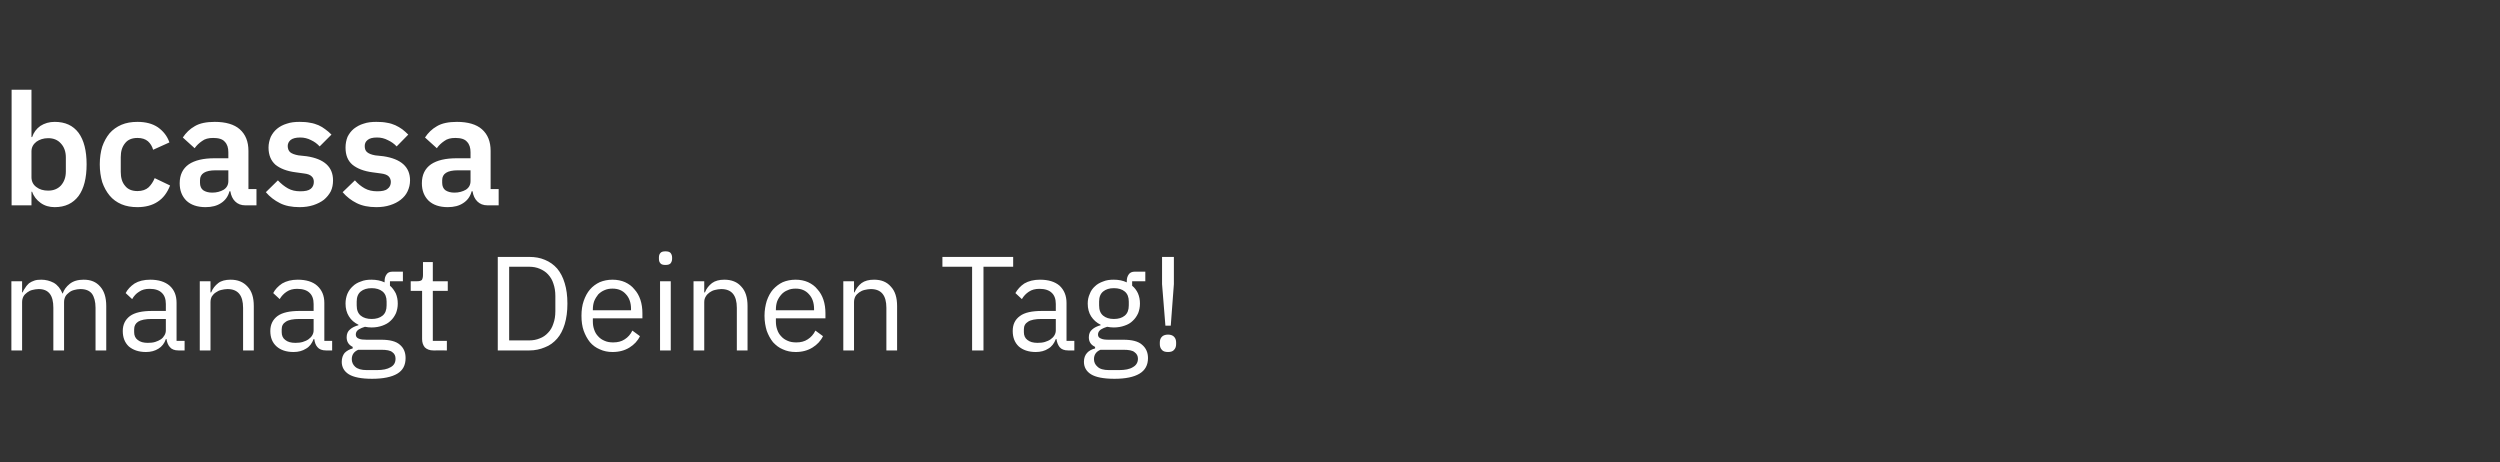 <?xml version="1.0" standalone="no"?><!DOCTYPE svg PUBLIC "-//W3C//DTD SVG 1.1//EN" "http://www.w3.org/Graphics/SVG/1.1/DTD/svg11.dtd"><svg xmlns="http://www.w3.org/2000/svg" version="1.1" width="1120px" height="207.2px" viewBox="0 -1 1120 207.2" style="top:-1px"><rect x="0" y="-1" width="1120" height="207.2" fill="#333333" stroke="none"/>  <desc>bcassa managt Deinen Tag!</desc>  <defs/>  <g id="Polygon94427">    <path d="M 5.1 156 L 5.1 125 L 9.9 125 L 9.9 130 C 9.9 130 10.14 129.98 10.1 130 C 10.5 129.2 10.9 128.4 11.4 127.8 C 11.8 127.1 12.4 126.5 13 125.9 C 13.7 125.4 14.5 125 15.4 124.7 C 16.2 124.4 17.3 124.3 18.5 124.3 C 20.5 124.3 22.4 124.8 24.1 125.7 C 25.8 126.7 27.1 128.3 28 130.5 C 28 130.5 28.1 130.5 28.1 130.5 C 28.6 128.9 29.7 127.4 31.2 126.2 C 32.8 124.9 34.9 124.3 37.5 124.3 C 40.7 124.3 43.1 125.3 44.9 127.4 C 46.7 129.4 47.6 132.3 47.6 136.1 C 47.58 136.1 47.6 156 47.6 156 L 42.8 156 C 42.8 156 42.78 136.9 42.8 136.9 C 42.8 134.1 42.2 132 41.2 130.6 C 40.1 129.2 38.4 128.5 36 128.5 C 35 128.5 34.1 128.7 33.3 128.9 C 32.4 129.1 31.6 129.5 31 130 C 30.3 130.5 29.7 131.1 29.3 131.8 C 28.9 132.6 28.7 133.4 28.7 134.4 C 28.74 134.43 28.7 156 28.7 156 L 23.9 156 C 23.9 156 23.94 136.9 23.9 136.9 C 23.9 134.1 23.4 132 22.3 130.6 C 21.2 129.2 19.6 128.5 17.3 128.5 C 16.3 128.5 15.4 128.7 14.5 128.9 C 13.6 129.1 12.9 129.5 12.2 130 C 11.5 130.5 10.9 131.1 10.5 131.8 C 10.1 132.6 9.9 133.4 9.9 134.4 C 9.9 134.43 9.9 156 9.9 156 L 5.1 156 Z M 80 156 C 78.2 156 76.9 155.5 76.1 154.5 C 75.3 153.6 74.8 152.4 74.6 150.9 C 74.6 150.9 74.3 150.9 74.3 150.9 C 73.7 152.8 72.5 154.3 71 155.2 C 69.4 156.2 67.6 156.7 65.4 156.7 C 62.1 156.7 59.6 155.8 57.7 154.2 C 55.9 152.5 55 150.2 55 147.3 C 55 144.4 56.1 142.2 58.2 140.6 C 60.4 139 63.7 138.3 68.2 138.3 C 68.22 138.26 74.3 138.3 74.3 138.3 C 74.3 138.3 74.34 135.2 74.3 135.2 C 74.3 133 73.7 131.3 72.5 130.2 C 71.3 129 69.5 128.4 67 128.4 C 65.1 128.4 63.6 128.8 62.3 129.7 C 61 130.5 60 131.6 59.2 133 C 59.2 133 56.3 130.3 56.3 130.3 C 57.1 128.7 58.5 127.2 60.3 126 C 62.1 124.9 64.5 124.3 67.3 124.3 C 71 124.3 73.9 125.2 76 127 C 78.1 128.9 79.1 131.4 79.1 134.7 C 79.14 134.7 79.1 151.7 79.1 151.7 L 82.7 151.7 L 82.7 156 C 82.7 156 79.98 155.96 80 156 Z M 66.2 152.6 C 67.4 152.6 68.5 152.5 69.5 152.2 C 70.5 151.9 71.3 151.5 72.1 151 C 72.8 150.5 73.3 149.9 73.7 149.2 C 74.1 148.5 74.3 147.8 74.3 147 C 74.34 146.96 74.3 141.9 74.3 141.9 C 74.3 141.9 67.98 141.86 68 141.9 C 65.2 141.9 63.2 142.3 61.9 143.1 C 60.7 143.9 60.1 145 60.1 146.5 C 60.1 146.5 60.1 147.8 60.1 147.8 C 60.1 149.3 60.6 150.5 61.7 151.3 C 62.8 152.2 64.3 152.6 66.2 152.6 Z M 89.5 156 L 89.5 125 L 94.3 125 L 94.3 130 C 94.3 130 94.56 129.98 94.6 130 C 95.3 128.2 96.4 126.9 97.8 125.8 C 99.1 124.8 101 124.3 103.3 124.3 C 106.5 124.3 109 125.3 110.9 127.4 C 112.8 129.4 113.7 132.3 113.7 136.1 C 113.7 136.1 113.7 156 113.7 156 L 108.9 156 C 108.9 156 108.9 136.9 108.9 136.9 C 108.9 131.3 106.6 128.5 101.9 128.5 C 100.9 128.5 100 128.7 99.1 128.9 C 98.2 129.1 97.4 129.5 96.7 130 C 95.9 130.5 95.4 131.1 94.9 131.8 C 94.5 132.6 94.3 133.4 94.3 134.4 C 94.32 134.43 94.3 156 94.3 156 L 89.5 156 Z M 146.1 156 C 144.3 156 143 155.5 142.2 154.5 C 141.4 153.6 141 152.4 140.8 150.9 C 140.8 150.9 140.5 150.9 140.5 150.9 C 139.8 152.8 138.7 154.3 137.1 155.2 C 135.5 156.2 133.7 156.7 131.5 156.7 C 128.2 156.7 125.7 155.8 123.9 154.2 C 122 152.5 121.1 150.2 121.1 147.3 C 121.1 144.4 122.2 142.2 124.3 140.6 C 126.5 139 129.8 138.3 134.3 138.3 C 134.34 138.26 140.5 138.3 140.5 138.3 C 140.5 138.3 140.46 135.2 140.5 135.2 C 140.5 133 139.9 131.3 138.7 130.2 C 137.5 129 135.6 128.4 133.1 128.4 C 131.3 128.4 129.7 128.8 128.4 129.7 C 127.2 130.5 126.1 131.6 125.3 133 C 125.3 133 122.4 130.3 122.4 130.3 C 123.2 128.7 124.6 127.2 126.4 126 C 128.3 124.9 130.6 124.3 133.4 124.3 C 137.1 124.3 140.1 125.2 142.1 127 C 144.2 128.9 145.3 131.4 145.3 134.7 C 145.26 134.7 145.3 151.7 145.3 151.7 L 148.8 151.7 L 148.8 156 C 148.8 156 146.1 155.96 146.1 156 Z M 132.3 152.6 C 133.5 152.6 134.6 152.5 135.6 152.2 C 136.6 151.9 137.5 151.5 138.2 151 C 138.9 150.5 139.5 149.9 139.9 149.2 C 140.3 148.5 140.5 147.8 140.5 147 C 140.46 146.96 140.5 141.9 140.5 141.9 C 140.5 141.9 134.1 141.86 134.1 141.9 C 131.3 141.9 129.3 142.3 128.1 143.1 C 126.8 143.9 126.2 145 126.2 146.5 C 126.2 146.5 126.2 147.8 126.2 147.8 C 126.2 149.3 126.7 150.5 127.8 151.3 C 128.9 152.2 130.4 152.6 132.3 152.6 Z M 181.7 159.4 C 181.7 162.6 180.5 164.9 178 166.4 C 175.5 167.9 171.7 168.7 166.7 168.7 C 161.9 168.7 158.4 168 156.3 166.7 C 154.2 165.4 153.1 163.5 153.1 161.1 C 153.1 159.4 153.6 158.1 154.4 157.1 C 155.3 156.2 156.5 155.5 158 155.1 C 158 155.1 158 154.4 158 154.4 C 156.2 153.5 155.3 152.1 155.3 150.1 C 155.3 148.6 155.8 147.4 156.8 146.6 C 157.8 145.7 159.1 145.1 160.6 144.7 C 160.6 144.7 160.6 144.5 160.6 144.5 C 158.8 143.6 157.3 142.4 156.3 140.7 C 155.3 139.1 154.8 137.2 154.8 135 C 154.8 133.4 155.1 132 155.6 130.7 C 156.2 129.3 157 128.2 158 127.3 C 159 126.3 160.2 125.6 161.7 125.1 C 163.1 124.5 164.7 124.3 166.4 124.3 C 168.6 124.3 170.6 124.7 172.3 125.5 C 172.3 125.5 172.3 124.9 172.3 124.9 C 172.3 123.7 172.6 122.7 173.2 121.9 C 173.7 121.1 174.6 120.7 175.9 120.7 C 175.92 120.74 180.5 120.7 180.5 120.7 L 180.5 125 L 174.7 125 C 174.7 125 174.66 126.98 174.7 127 C 175.8 127.9 176.6 129.1 177.3 130.4 C 177.9 131.8 178.2 133.3 178.2 135 C 178.2 136.6 177.9 138 177.4 139.3 C 176.8 140.6 176 141.8 175 142.7 C 174 143.7 172.7 144.4 171.3 144.9 C 169.9 145.4 168.3 145.7 166.5 145.7 C 165.5 145.7 164.5 145.6 163.5 145.4 C 162.5 145.7 161.5 146.1 160.7 146.6 C 159.8 147.2 159.4 147.9 159.4 148.9 C 159.4 149.8 159.9 150.4 160.7 150.7 C 161.6 151.1 162.8 151.2 164.2 151.2 C 164.2 151.2 170.8 151.2 170.8 151.2 C 174.6 151.2 177.4 151.9 179.1 153.4 C 180.9 154.9 181.7 156.9 181.7 159.4 Z M 177.2 159.7 C 177.2 158.5 176.8 157.5 175.8 156.8 C 174.9 156 173.2 155.7 170.8 155.7 C 170.8 155.7 160.5 155.7 160.5 155.7 C 158.6 156.5 157.6 157.9 157.6 159.9 C 157.6 161.2 158.1 162.4 159.1 163.3 C 160.2 164.3 161.9 164.8 164.3 164.8 C 164.3 164.8 168.8 164.8 168.8 164.8 C 171.5 164.8 173.5 164.4 175 163.5 C 176.5 162.7 177.2 161.4 177.2 159.7 Z M 166.5 141.9 C 168.5 141.9 170.2 141.4 171.4 140.4 C 172.6 139.4 173.2 137.9 173.2 135.8 C 173.2 135.8 173.2 134.1 173.2 134.1 C 173.2 132.1 172.6 130.6 171.4 129.6 C 170.2 128.6 168.5 128.1 166.5 128.1 C 164.5 128.1 162.8 128.6 161.6 129.6 C 160.4 130.6 159.8 132.1 159.8 134.1 C 159.8 134.1 159.8 135.8 159.8 135.8 C 159.8 137.9 160.4 139.4 161.6 140.4 C 162.8 141.4 164.5 141.9 166.5 141.9 Z M 194.2 156 C 192.5 156 191.2 155.5 190.3 154.6 C 189.5 153.6 189.1 152.4 189.1 150.9 C 189.06 150.87 189.1 129.3 189.1 129.3 L 184 129.3 L 184 125 C 184 125 186.84 125 186.8 125 C 187.9 125 188.6 124.8 189 124.4 C 189.3 123.9 189.5 123.2 189.5 122.2 C 189.54 122.18 189.5 116.4 189.5 116.4 L 193.9 116.4 L 193.9 125 L 200.6 125 L 200.6 129.3 L 193.9 129.3 L 193.9 151.7 L 200.2 151.7 L 200.2 156 C 200.2 156 194.16 155.96 194.2 156 Z M 223 114.1 C 223 114.1 237.06 114.08 237.1 114.1 C 239.7 114.1 242 114.5 244.1 115.4 C 246.3 116.3 248.1 117.6 249.6 119.3 C 251.1 121.1 252.2 123.2 253 125.9 C 253.8 128.5 254.2 131.5 254.2 135 C 254.2 138.5 253.8 141.5 253 144.2 C 252.2 146.8 251.1 149 249.6 150.7 C 248.1 152.4 246.3 153.8 244.1 154.6 C 242 155.5 239.7 156 237.1 156 C 237.06 155.96 223 156 223 156 L 223 114.1 Z M 237.1 151.5 C 238.8 151.5 240.4 151.2 241.8 150.6 C 243.2 150.1 244.5 149.2 245.5 148.1 C 246.6 147 247.4 145.6 247.9 144 C 248.5 142.4 248.8 140.5 248.8 138.4 C 248.8 138.4 248.8 131.6 248.8 131.6 C 248.8 129.5 248.5 127.7 247.9 126 C 247.4 124.4 246.6 123.1 245.5 121.9 C 244.5 120.8 243.2 120 241.8 119.4 C 240.4 118.8 238.8 118.5 237.1 118.5 C 237.06 118.52 228.1 118.5 228.1 118.5 L 228.1 151.5 C 228.1 151.5 237.06 151.52 237.1 151.5 Z M 274.4 156.7 C 272.3 156.7 270.4 156.3 268.7 155.5 C 267 154.8 265.5 153.7 264.3 152.3 C 263.1 150.8 262.2 149.1 261.5 147.2 C 260.8 145.2 260.5 143 260.5 140.5 C 260.5 138 260.8 135.8 261.5 133.8 C 262.2 131.8 263.1 130.1 264.3 128.7 C 265.5 127.3 267 126.2 268.7 125.4 C 270.4 124.7 272.3 124.3 274.4 124.3 C 276.5 124.3 278.4 124.7 280 125.4 C 281.7 126.2 283.1 127.2 284.2 128.6 C 285.4 129.9 286.3 131.5 286.9 133.3 C 287.5 135.1 287.8 137.2 287.8 139.3 C 287.82 139.35 287.8 141.6 287.8 141.6 L 265.6 141.6 C 265.6 141.6 265.56 143.06 265.6 143.1 C 265.6 144.4 265.8 145.6 266.2 146.7 C 266.6 147.9 267.2 148.9 268 149.7 C 268.8 150.6 269.7 151.2 270.9 151.7 C 272 152.2 273.3 152.4 274.7 152.4 C 276.7 152.4 278.4 152 279.9 151 C 281.3 150.1 282.5 148.8 283.3 147.1 C 283.3 147.1 286.7 149.6 286.7 149.6 C 285.7 151.7 284.1 153.4 282 154.7 C 279.9 156 277.4 156.7 274.4 156.7 Z M 274.4 128.3 C 273.1 128.3 271.9 128.5 270.8 129 C 269.8 129.4 268.8 130.1 268 130.9 C 267.3 131.8 266.7 132.7 266.2 133.9 C 265.8 135 265.6 136.3 265.6 137.6 C 265.56 137.6 265.6 138 265.6 138 L 282.7 138 C 282.7 138 282.66 137.36 282.7 137.4 C 282.7 134.6 281.9 132.4 280.4 130.8 C 278.9 129.1 276.9 128.3 274.4 128.3 Z M 298.1 117.7 C 297.1 117.7 296.3 117.5 295.9 117 C 295.4 116.5 295.2 115.8 295.2 115 C 295.2 115 295.2 114.3 295.2 114.3 C 295.2 113.5 295.4 112.8 295.9 112.3 C 296.3 111.8 297.1 111.6 298.1 111.6 C 299.2 111.6 299.9 111.8 300.4 112.3 C 300.8 112.8 301.1 113.5 301.1 114.3 C 301.1 114.3 301.1 115 301.1 115 C 301.1 115.8 300.8 116.5 300.4 117 C 299.9 117.5 299.2 117.7 298.1 117.7 Z M 295.7 125 L 300.5 125 L 300.5 156 L 295.7 156 L 295.7 125 Z M 310.7 156 L 310.7 125 L 315.5 125 L 315.5 130 C 315.5 130 315.78 129.98 315.8 130 C 316.5 128.2 317.6 126.9 319 125.8 C 320.4 124.8 322.2 124.3 324.5 124.3 C 327.7 124.3 330.3 125.3 332.1 127.4 C 334 129.4 334.9 132.3 334.9 136.1 C 334.92 136.1 334.9 156 334.9 156 L 330.1 156 C 330.1 156 330.12 136.9 330.1 136.9 C 330.1 131.3 327.8 128.5 323.1 128.5 C 322.1 128.5 321.2 128.7 320.3 128.9 C 319.4 129.1 318.6 129.5 317.9 130 C 317.2 130.5 316.6 131.1 316.2 131.8 C 315.7 132.6 315.5 133.4 315.5 134.4 C 315.54 134.43 315.5 156 315.5 156 L 310.7 156 Z M 356.5 156.7 C 354.3 156.7 352.4 156.3 350.7 155.5 C 349 154.8 347.6 153.7 346.3 152.3 C 345.1 150.8 344.2 149.1 343.5 147.2 C 342.9 145.2 342.5 143 342.5 140.5 C 342.5 138 342.9 135.8 343.5 133.8 C 344.2 131.8 345.1 130.1 346.3 128.7 C 347.6 127.3 349 126.2 350.7 125.4 C 352.4 124.7 354.3 124.3 356.5 124.3 C 358.5 124.3 360.4 124.7 362 125.4 C 363.7 126.2 365.1 127.2 366.2 128.6 C 367.4 129.9 368.3 131.5 368.9 133.3 C 369.5 135.1 369.8 137.2 369.8 139.3 C 369.84 139.35 369.8 141.6 369.8 141.6 L 347.6 141.6 C 347.6 141.6 347.58 143.06 347.6 143.1 C 347.6 144.4 347.8 145.6 348.2 146.7 C 348.6 147.9 349.2 148.9 350 149.7 C 350.8 150.6 351.7 151.2 352.9 151.7 C 354 152.2 355.3 152.4 356.8 152.4 C 358.7 152.4 360.4 152 361.9 151 C 363.3 150.1 364.5 148.8 365.3 147.1 C 365.3 147.1 368.7 149.6 368.7 149.6 C 367.7 151.7 366.1 153.4 364 154.7 C 361.9 156 359.4 156.7 356.5 156.7 Z M 356.5 128.3 C 355.1 128.3 353.9 128.5 352.9 129 C 351.8 129.4 350.8 130.1 350.1 130.9 C 349.3 131.8 348.7 132.7 348.2 133.9 C 347.8 135 347.6 136.3 347.6 137.6 C 347.58 137.6 347.6 138 347.6 138 L 364.7 138 C 364.7 138 364.68 137.36 364.7 137.4 C 364.7 134.6 363.9 132.4 362.4 130.8 C 360.9 129.1 358.9 128.3 356.5 128.3 Z M 377.8 156 L 377.8 125 L 382.6 125 L 382.6 130 C 382.6 130 382.8 129.98 382.8 130 C 383.6 128.2 384.6 126.9 386 125.8 C 387.4 124.8 389.2 124.3 391.6 124.3 C 394.8 124.3 397.3 125.3 399.1 127.4 C 401 129.4 401.9 132.3 401.9 136.1 C 401.94 136.1 401.9 156 401.9 156 L 397.1 156 C 397.1 156 397.14 136.9 397.1 136.9 C 397.1 131.3 394.8 128.5 390.1 128.5 C 389.2 128.5 388.2 128.7 387.3 128.9 C 386.4 129.1 385.6 129.5 384.9 130 C 384.2 130.5 383.6 131.1 383.2 131.8 C 382.8 132.6 382.6 133.4 382.6 134.4 C 382.56 134.43 382.6 156 382.6 156 L 377.8 156 Z M 440.6 118.5 L 440.6 156 L 435.5 156 L 435.5 118.5 L 422.2 118.5 L 422.2 114.1 L 453.9 114.1 L 453.9 118.5 L 440.6 118.5 Z M 478.6 156 C 476.8 156 475.5 155.5 474.7 154.5 C 474 153.6 473.5 152.4 473.3 150.9 C 473.3 150.9 473 150.9 473 150.9 C 472.3 152.8 471.2 154.3 469.6 155.2 C 468.1 156.2 466.2 156.7 464 156.7 C 460.8 156.7 458.2 155.8 456.4 154.2 C 454.6 152.5 453.7 150.2 453.7 147.3 C 453.7 144.4 454.7 142.2 456.9 140.6 C 459 139 462.3 138.3 466.9 138.3 C 466.86 138.26 473 138.3 473 138.3 C 473 138.3 472.98 135.2 473 135.2 C 473 133 472.4 131.3 471.2 130.2 C 470 129 468.1 128.4 465.7 128.4 C 463.8 128.4 462.2 128.8 460.9 129.7 C 459.7 130.5 458.6 131.6 457.8 133 C 457.8 133 454.9 130.3 454.9 130.3 C 455.8 128.7 457.1 127.2 458.9 126 C 460.8 124.9 463.1 124.3 465.9 124.3 C 469.7 124.3 472.6 125.2 474.7 127 C 476.7 128.9 477.8 131.4 477.8 134.7 C 477.78 134.7 477.8 151.7 477.8 151.7 L 481.3 151.7 L 481.3 156 C 481.3 156 478.62 155.96 478.6 156 Z M 464.8 152.6 C 466 152.6 467.1 152.5 468.1 152.2 C 469.1 151.9 470 151.5 470.7 151 C 471.4 150.5 472 149.9 472.4 149.2 C 472.8 148.5 473 147.8 473 147 C 472.98 146.96 473 141.9 473 141.9 C 473 141.9 466.62 141.86 466.6 141.9 C 463.9 141.9 461.8 142.3 460.6 143.1 C 459.3 143.9 458.7 145 458.7 146.5 C 458.7 146.5 458.7 147.8 458.7 147.8 C 458.7 149.3 459.2 150.5 460.3 151.3 C 461.4 152.2 462.9 152.6 464.8 152.6 Z M 514.3 159.4 C 514.3 162.6 513 164.9 510.5 166.4 C 508 167.9 504.3 168.7 499.3 168.7 C 494.4 168.7 490.9 168 488.8 166.7 C 486.7 165.4 485.6 163.5 485.6 161.1 C 485.6 159.4 486.1 158.1 487 157.1 C 487.8 156.2 489 155.5 490.6 155.1 C 490.6 155.1 490.6 154.4 490.6 154.4 C 488.7 153.5 487.8 152.1 487.8 150.1 C 487.8 148.6 488.3 147.4 489.3 146.6 C 490.3 145.7 491.6 145.1 493.1 144.7 C 493.1 144.7 493.1 144.5 493.1 144.5 C 491.3 143.6 489.9 142.4 488.8 140.7 C 487.8 139.1 487.3 137.2 487.3 135 C 487.3 133.4 487.6 132 488.2 130.7 C 488.7 129.3 489.5 128.2 490.5 127.3 C 491.5 126.3 492.8 125.6 494.2 125.1 C 495.6 124.5 497.2 124.3 499 124.3 C 501.2 124.3 503.1 124.7 504.8 125.5 C 504.8 125.5 504.8 124.9 504.8 124.9 C 504.8 123.7 505.1 122.7 505.7 121.9 C 506.2 121.1 507.2 120.7 508.4 120.7 C 508.44 120.74 513.1 120.7 513.1 120.7 L 513.1 125 L 507.2 125 C 507.2 125 507.18 126.98 507.2 127 C 508.3 127.9 509.2 129.1 509.8 130.4 C 510.4 131.8 510.7 133.3 510.7 135 C 510.7 136.6 510.4 138 509.9 139.3 C 509.3 140.6 508.5 141.8 507.5 142.7 C 506.5 143.7 505.3 144.4 503.8 144.9 C 502.4 145.4 500.8 145.7 499 145.7 C 498 145.7 497 145.6 496 145.4 C 495 145.7 494 146.1 493.2 146.6 C 492.4 147.2 491.9 147.9 491.9 148.9 C 491.9 149.8 492.4 150.4 493.3 150.7 C 494.1 151.1 495.3 151.2 496.7 151.2 C 496.7 151.2 503.3 151.2 503.3 151.2 C 507.1 151.2 509.9 151.9 511.6 153.4 C 513.4 154.9 514.3 156.9 514.3 159.4 Z M 509.8 159.7 C 509.8 158.5 509.3 157.5 508.3 156.8 C 507.4 156 505.7 155.7 503.3 155.7 C 503.3 155.7 493 155.7 493 155.7 C 491.1 156.5 490.1 157.9 490.1 159.9 C 490.1 161.2 490.6 162.4 491.7 163.3 C 492.7 164.3 494.4 164.8 496.9 164.8 C 496.9 164.8 501.3 164.8 501.3 164.8 C 504 164.8 506.1 164.4 507.5 163.5 C 509 162.7 509.8 161.4 509.8 159.7 Z M 499 141.9 C 501.1 141.9 502.7 141.4 503.9 140.4 C 505.1 139.4 505.7 137.9 505.7 135.8 C 505.7 135.8 505.7 134.1 505.7 134.1 C 505.7 132.1 505.1 130.6 503.9 129.6 C 502.7 128.6 501.1 128.1 499 128.1 C 497 128.1 495.4 128.6 494.2 129.6 C 493 130.6 492.4 132.1 492.4 134.1 C 492.4 134.1 492.4 135.8 492.4 135.8 C 492.4 137.9 493 139.4 494.2 140.4 C 495.4 141.4 497 141.9 499 141.9 Z M 522.1 144.9 L 520.6 126.3 L 520.6 114.1 L 525.9 114.1 L 525.9 126.3 L 524.5 144.9 L 522.1 144.9 Z M 523.3 156.7 C 522 156.7 521 156.4 520.5 155.7 C 519.9 155.1 519.6 154.2 519.6 153.2 C 519.6 153.2 519.6 152.4 519.6 152.4 C 519.6 151.4 519.9 150.5 520.5 149.9 C 521 149.3 522 148.9 523.3 148.9 C 524.5 148.9 525.5 149.3 526 149.9 C 526.6 150.5 526.9 151.4 526.9 152.4 C 526.9 152.4 526.9 153.2 526.9 153.2 C 526.9 154.2 526.6 155.1 526 155.7 C 525.5 156.4 524.5 156.7 523.3 156.7 Z " stroke="none" fill="#fff"/>  </g>  <g id="Polygon94426">    <path d="M 5.2 39.2 L 14.1 39.2 L 14.1 60.4 C 14.1 60.4 14.42 60.44 14.4 60.4 C 15.1 58.3 16.3 56.7 18.1 55.4 C 20 54.2 22.1 53.6 24.5 53.6 C 29.2 53.6 32.7 55.2 35.2 58.5 C 37.6 61.8 38.8 66.5 38.8 72.6 C 38.8 78.8 37.6 83.5 35.2 86.8 C 32.7 90.1 29.2 91.8 24.5 91.8 C 22.1 91.8 20 91.2 18.2 89.9 C 16.4 88.6 15.1 87 14.4 84.9 C 14.42 84.87 14.1 84.9 14.1 84.9 L 14.1 91 L 5.2 91 L 5.2 39.2 Z M 21.6 84.4 C 24 84.4 25.9 83.6 27.3 82.1 C 28.7 80.5 29.5 78.5 29.5 75.8 C 29.5 75.8 29.5 69.5 29.5 69.5 C 29.5 66.9 28.7 64.8 27.3 63.3 C 25.9 61.7 24 60.9 21.6 60.9 C 19.5 60.9 17.7 61.5 16.3 62.5 C 14.9 63.6 14.1 65 14.1 66.8 C 14.1 66.8 14.1 78.4 14.1 78.4 C 14.1 80.3 14.9 81.8 16.3 82.8 C 17.7 83.9 19.5 84.4 21.6 84.4 Z M 61.6 91.8 C 58.9 91.8 56.5 91.4 54.4 90.5 C 52.3 89.6 50.5 88.3 49.1 86.6 C 47.7 84.9 46.6 82.9 45.8 80.6 C 45.1 78.2 44.7 75.6 44.7 72.6 C 44.7 69.7 45.1 67 45.8 64.7 C 46.6 62.4 47.7 60.4 49.1 58.7 C 50.5 57.1 52.3 55.8 54.4 54.9 C 56.5 54 58.9 53.6 61.6 53.6 C 65.3 53.6 68.3 54.4 70.7 56 C 73.1 57.7 74.9 59.9 75.9 62.8 C 75.9 62.8 68.6 66.1 68.6 66.1 C 68.2 64.6 67.4 63.3 66.3 62.3 C 65.1 61.3 63.6 60.8 61.6 60.8 C 59.1 60.8 57.2 61.6 56 63.2 C 54.7 64.8 54.1 66.8 54.1 69.4 C 54.1 69.4 54.1 76 54.1 76 C 54.1 78.6 54.7 80.7 56 82.2 C 57.2 83.8 59.1 84.6 61.6 84.6 C 63.7 84.6 65.4 84 66.6 82.9 C 67.7 81.8 68.6 80.5 69.3 78.8 C 69.3 78.8 76.2 82.1 76.2 82.1 C 74.9 85.4 73.1 87.8 70.6 89.4 C 68.2 91 65.1 91.8 61.6 91.8 Z M 110 91 C 108 91 106.5 90.4 105.3 89.2 C 104.2 88.1 103.5 86.6 103.2 84.7 C 103.2 84.7 102.8 84.7 102.8 84.7 C 102.2 87 100.9 88.8 99 90 C 97.2 91.2 94.9 91.8 92.1 91.8 C 88.4 91.8 85.5 90.8 83.5 88.9 C 81.5 86.9 80.5 84.3 80.5 81.1 C 80.5 77.3 81.9 74.5 84.6 72.6 C 87.3 70.8 91.1 69.9 96.1 69.9 C 96.11 69.89 102.3 69.9 102.3 69.9 C 102.3 69.9 102.34 67.23 102.3 67.2 C 102.3 65.2 101.8 63.6 100.7 62.5 C 99.7 61.3 97.9 60.8 95.5 60.8 C 93.4 60.8 91.8 61.2 90.5 62.2 C 89.2 63.1 88.1 64.1 87.2 65.4 C 87.2 65.4 81.9 60.6 81.9 60.6 C 83.3 58.5 85 56.8 87.3 55.5 C 89.5 54.2 92.5 53.6 96.2 53.6 C 101.1 53.6 104.9 54.7 107.4 56.9 C 110 59.2 111.3 62.4 111.3 66.6 C 111.3 66.57 111.3 83.7 111.3 83.7 L 114.9 83.7 L 114.9 91 C 114.9 91 109.97 90.96 110 91 Z M 95.1 85.3 C 97.1 85.3 98.8 84.8 100.2 84 C 101.6 83.1 102.3 81.8 102.3 80.1 C 102.34 80.08 102.3 75.3 102.3 75.3 C 102.3 75.3 96.6 75.28 96.6 75.3 C 91.9 75.3 89.6 76.8 89.6 79.7 C 89.6 79.7 89.6 80.9 89.6 80.9 C 89.6 82.4 90.1 83.5 91 84.2 C 92 84.9 93.4 85.3 95.1 85.3 Z M 134.2 91.8 C 130.7 91.8 127.7 91.2 125.4 90 C 123 88.8 120.9 87.2 119.1 85.1 C 119.1 85.1 124.5 79.8 124.5 79.8 C 125.9 81.3 127.4 82.5 129 83.4 C 130.6 84.3 132.4 84.7 134.5 84.7 C 136.7 84.7 138.2 84.4 139.2 83.6 C 140.1 82.9 140.6 81.8 140.6 80.5 C 140.6 79.5 140.3 78.6 139.6 78 C 138.9 77.3 137.8 76.9 136.1 76.7 C 136.1 76.7 132.5 76.2 132.5 76.2 C 128.5 75.7 125.5 74.5 123.4 72.8 C 121.4 71 120.3 68.5 120.3 65.1 C 120.3 63.4 120.7 61.8 121.3 60.3 C 122 58.9 122.9 57.7 124.1 56.7 C 125.3 55.7 126.8 54.9 128.5 54.4 C 130.2 53.8 132.1 53.6 134.2 53.6 C 136 53.6 137.5 53.7 138.9 54 C 140.3 54.2 141.5 54.6 142.7 55.1 C 143.8 55.6 144.8 56.2 145.7 56.9 C 146.7 57.6 147.6 58.4 148.5 59.3 C 148.5 59.3 143.2 64.6 143.2 64.6 C 142.1 63.4 140.9 62.5 139.4 61.8 C 137.9 61 136.2 60.6 134.5 60.6 C 132.5 60.6 131.1 61 130.2 61.7 C 129.4 62.4 128.9 63.3 128.9 64.4 C 128.9 65.6 129.3 66.6 130 67.2 C 130.7 67.8 132 68.3 133.7 68.6 C 133.7 68.6 137.4 69 137.4 69 C 145.3 70.2 149.2 73.8 149.2 79.8 C 149.2 81.6 148.9 83.2 148.2 84.7 C 147.4 86.2 146.4 87.4 145.1 88.5 C 143.8 89.5 142.2 90.3 140.4 90.9 C 138.5 91.5 136.5 91.8 134.2 91.8 Z M 168.6 91.8 C 165.1 91.8 162.2 91.2 159.8 90 C 157.4 88.8 155.3 87.2 153.5 85.1 C 153.5 85.1 159 79.8 159 79.8 C 160.3 81.3 161.8 82.5 163.4 83.4 C 165 84.3 166.9 84.7 169 84.7 C 171.1 84.7 172.7 84.4 173.6 83.6 C 174.6 82.9 175.1 81.8 175.1 80.5 C 175.1 79.5 174.7 78.6 174.1 78 C 173.4 77.3 172.2 76.9 170.6 76.7 C 170.6 76.7 166.9 76.2 166.9 76.2 C 163 75.7 160 74.5 157.9 72.8 C 155.8 71 154.8 68.5 154.8 65.1 C 154.8 63.4 155.1 61.8 155.7 60.3 C 156.4 58.9 157.3 57.7 158.5 56.7 C 159.8 55.7 161.2 54.9 162.9 54.4 C 164.6 53.8 166.5 53.6 168.6 53.6 C 170.4 53.6 172 53.7 173.4 54 C 174.7 54.2 176 54.6 177.1 55.1 C 178.2 55.6 179.2 56.2 180.2 56.9 C 181.1 57.6 182 58.4 182.9 59.3 C 182.9 59.3 177.7 64.6 177.7 64.6 C 176.6 63.4 175.3 62.5 173.8 61.8 C 172.3 61 170.7 60.6 168.9 60.6 C 166.9 60.6 165.5 61 164.7 61.7 C 163.8 62.4 163.4 63.3 163.4 64.4 C 163.4 65.6 163.7 66.6 164.5 67.2 C 165.2 67.8 166.4 68.3 168.1 68.6 C 168.1 68.6 171.8 69 171.8 69 C 179.7 70.2 183.7 73.8 183.7 79.8 C 183.7 81.6 183.3 83.2 182.6 84.7 C 181.9 86.2 180.9 87.4 179.5 88.5 C 178.2 89.5 176.7 90.3 174.8 90.9 C 173 91.5 170.9 91.8 168.6 91.8 Z M 218.5 91 C 216.5 91 215 90.4 213.8 89.2 C 212.7 88.1 212 86.6 211.7 84.7 C 211.7 84.7 211.3 84.7 211.3 84.7 C 210.7 87 209.4 88.8 207.5 90 C 205.7 91.2 203.4 91.8 200.6 91.8 C 196.9 91.8 194 90.8 192 88.9 C 190 86.9 189 84.3 189 81.1 C 189 77.3 190.4 74.5 193.1 72.6 C 195.8 70.8 199.6 69.9 204.6 69.9 C 204.61 69.89 210.8 69.9 210.8 69.9 C 210.8 69.9 210.84 67.23 210.8 67.2 C 210.8 65.2 210.3 63.6 209.2 62.5 C 208.2 61.3 206.4 60.8 204 60.8 C 201.9 60.8 200.3 61.2 199 62.2 C 197.7 63.1 196.6 64.1 195.7 65.4 C 195.7 65.4 190.4 60.6 190.4 60.6 C 191.8 58.5 193.5 56.8 195.8 55.5 C 198 54.2 201 53.6 204.7 53.6 C 209.6 53.6 213.4 54.7 215.9 56.9 C 218.5 59.2 219.8 62.4 219.8 66.6 C 219.8 66.57 219.8 83.7 219.8 83.7 L 223.4 83.7 L 223.4 91 C 223.4 91 218.47 90.96 218.5 91 Z M 203.6 85.3 C 205.6 85.3 207.3 84.8 208.7 84 C 210.1 83.1 210.8 81.8 210.8 80.1 C 210.84 80.08 210.8 75.3 210.8 75.3 C 210.8 75.3 205.1 75.28 205.1 75.3 C 200.4 75.3 198.1 76.8 198.1 79.7 C 198.1 79.7 198.1 80.9 198.1 80.9 C 198.1 82.4 198.6 83.5 199.5 84.2 C 200.5 84.9 201.9 85.3 203.6 85.3 Z " stroke="none" fill="#fff"/>  </g></svg>